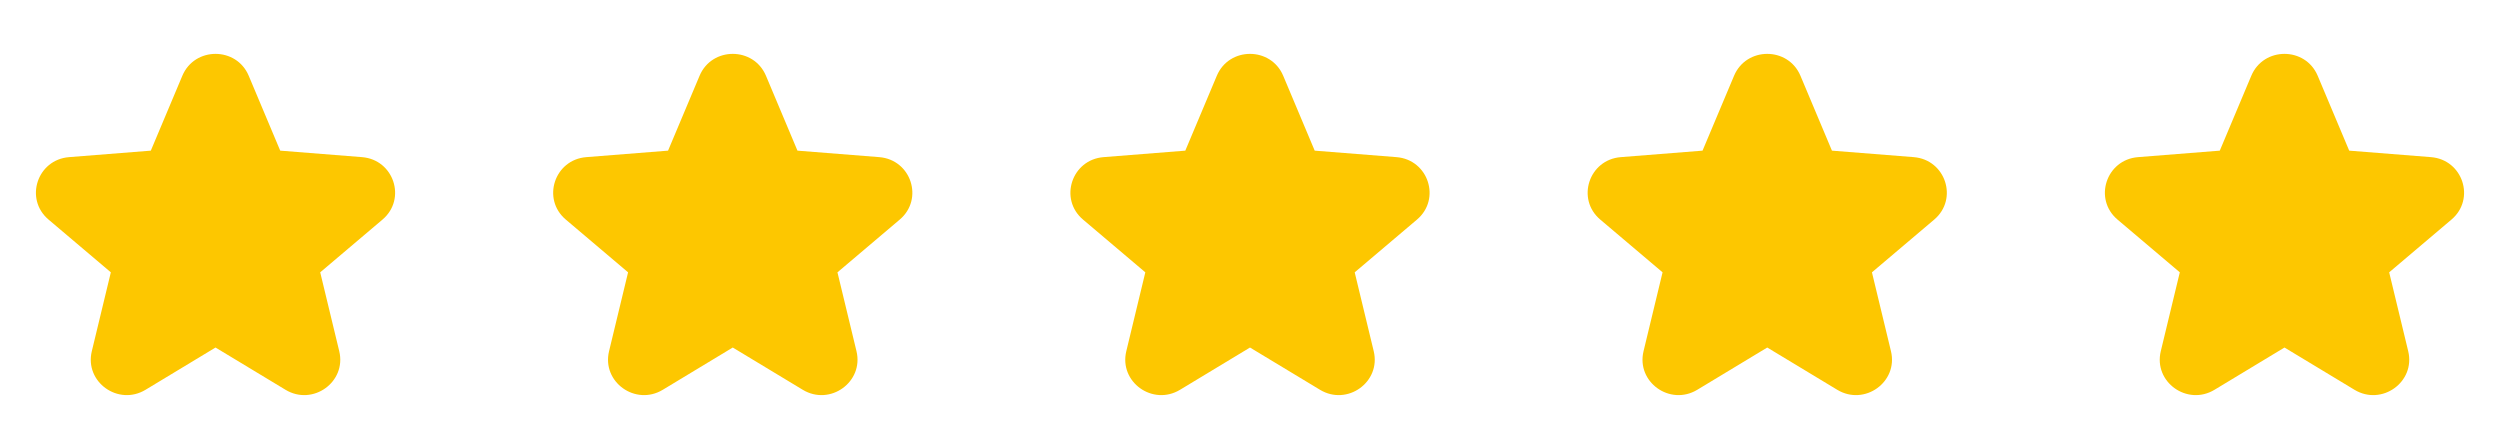 <svg xmlns="http://www.w3.org/2000/svg" width="116" height="20" viewBox="0 0 116 20" fill="none"><path d="M11.541 3.516C10.971 2.161 9.03 2.161 8.46 3.516L6.998 6.99L3.205 7.291C1.725 7.408 1.125 9.234 2.252 10.188L5.143 12.636L4.26 16.296C3.915 17.723 5.486 18.851 6.753 18.086L10 16.125L13.248 18.086C14.515 18.851 16.085 17.723 15.741 16.296L14.858 12.636L17.748 10.188C18.875 9.234 18.276 7.408 16.796 7.291L13.002 6.99L11.541 3.516Z" fill="#FDC700"></path><path d="M35.541 3.516C34.971 2.161 33.03 2.161 32.46 3.516L30.998 6.99L27.205 7.291C25.725 7.408 25.125 9.234 26.253 10.188L29.143 12.636L28.26 16.296C27.915 17.723 29.486 18.851 30.753 18.086L34 16.125L37.248 18.086C38.515 18.851 40.085 17.723 39.741 16.296L38.858 12.636L41.748 10.188C42.875 9.234 42.276 7.408 40.796 7.291L37.002 6.99L35.541 3.516Z" fill="#FDC700"></path><path d="M59.541 3.516C58.971 2.161 57.03 2.161 56.46 3.516L54.998 6.99L51.205 7.291C49.725 7.408 49.125 9.234 50.252 10.188L53.143 12.636L52.26 16.296C51.915 17.723 53.486 18.851 54.753 18.086L58 16.125L61.248 18.086C62.515 18.851 64.085 17.723 63.741 16.296L62.858 12.636L65.748 10.188C66.875 9.234 66.275 7.408 64.796 7.291L61.002 6.99L59.541 3.516Z" fill="#FDC700"></path><path d="M83.541 3.516C82.971 2.161 81.03 2.161 80.46 3.516L78.998 6.99L75.205 7.291C73.725 7.408 73.125 9.234 74.252 10.188L77.143 12.636L76.26 16.296C75.915 17.723 77.486 18.851 78.753 18.086L82 16.125L85.248 18.086C86.515 18.851 88.085 17.723 87.741 16.296L86.858 12.636L89.748 10.188C90.875 9.234 90.275 7.408 88.796 7.291L85.002 6.99L83.541 3.516Z" fill="#FDC700"></path><path d="M107.541 3.516C106.971 2.161 105.03 2.161 104.46 3.516L102.998 6.99L99.205 7.291C97.725 7.408 97.125 9.234 98.252 10.188L101.143 12.636L100.26 16.296C99.915 17.723 101.486 18.851 102.753 18.086L106 16.125L109.248 18.086C110.515 18.851 112.085 17.723 111.741 16.296L110.858 12.636L113.748 10.188C114.875 9.234 114.276 7.408 112.796 7.291L109.003 6.99L107.541 3.516Z" fill="#FDC700"></path></svg>